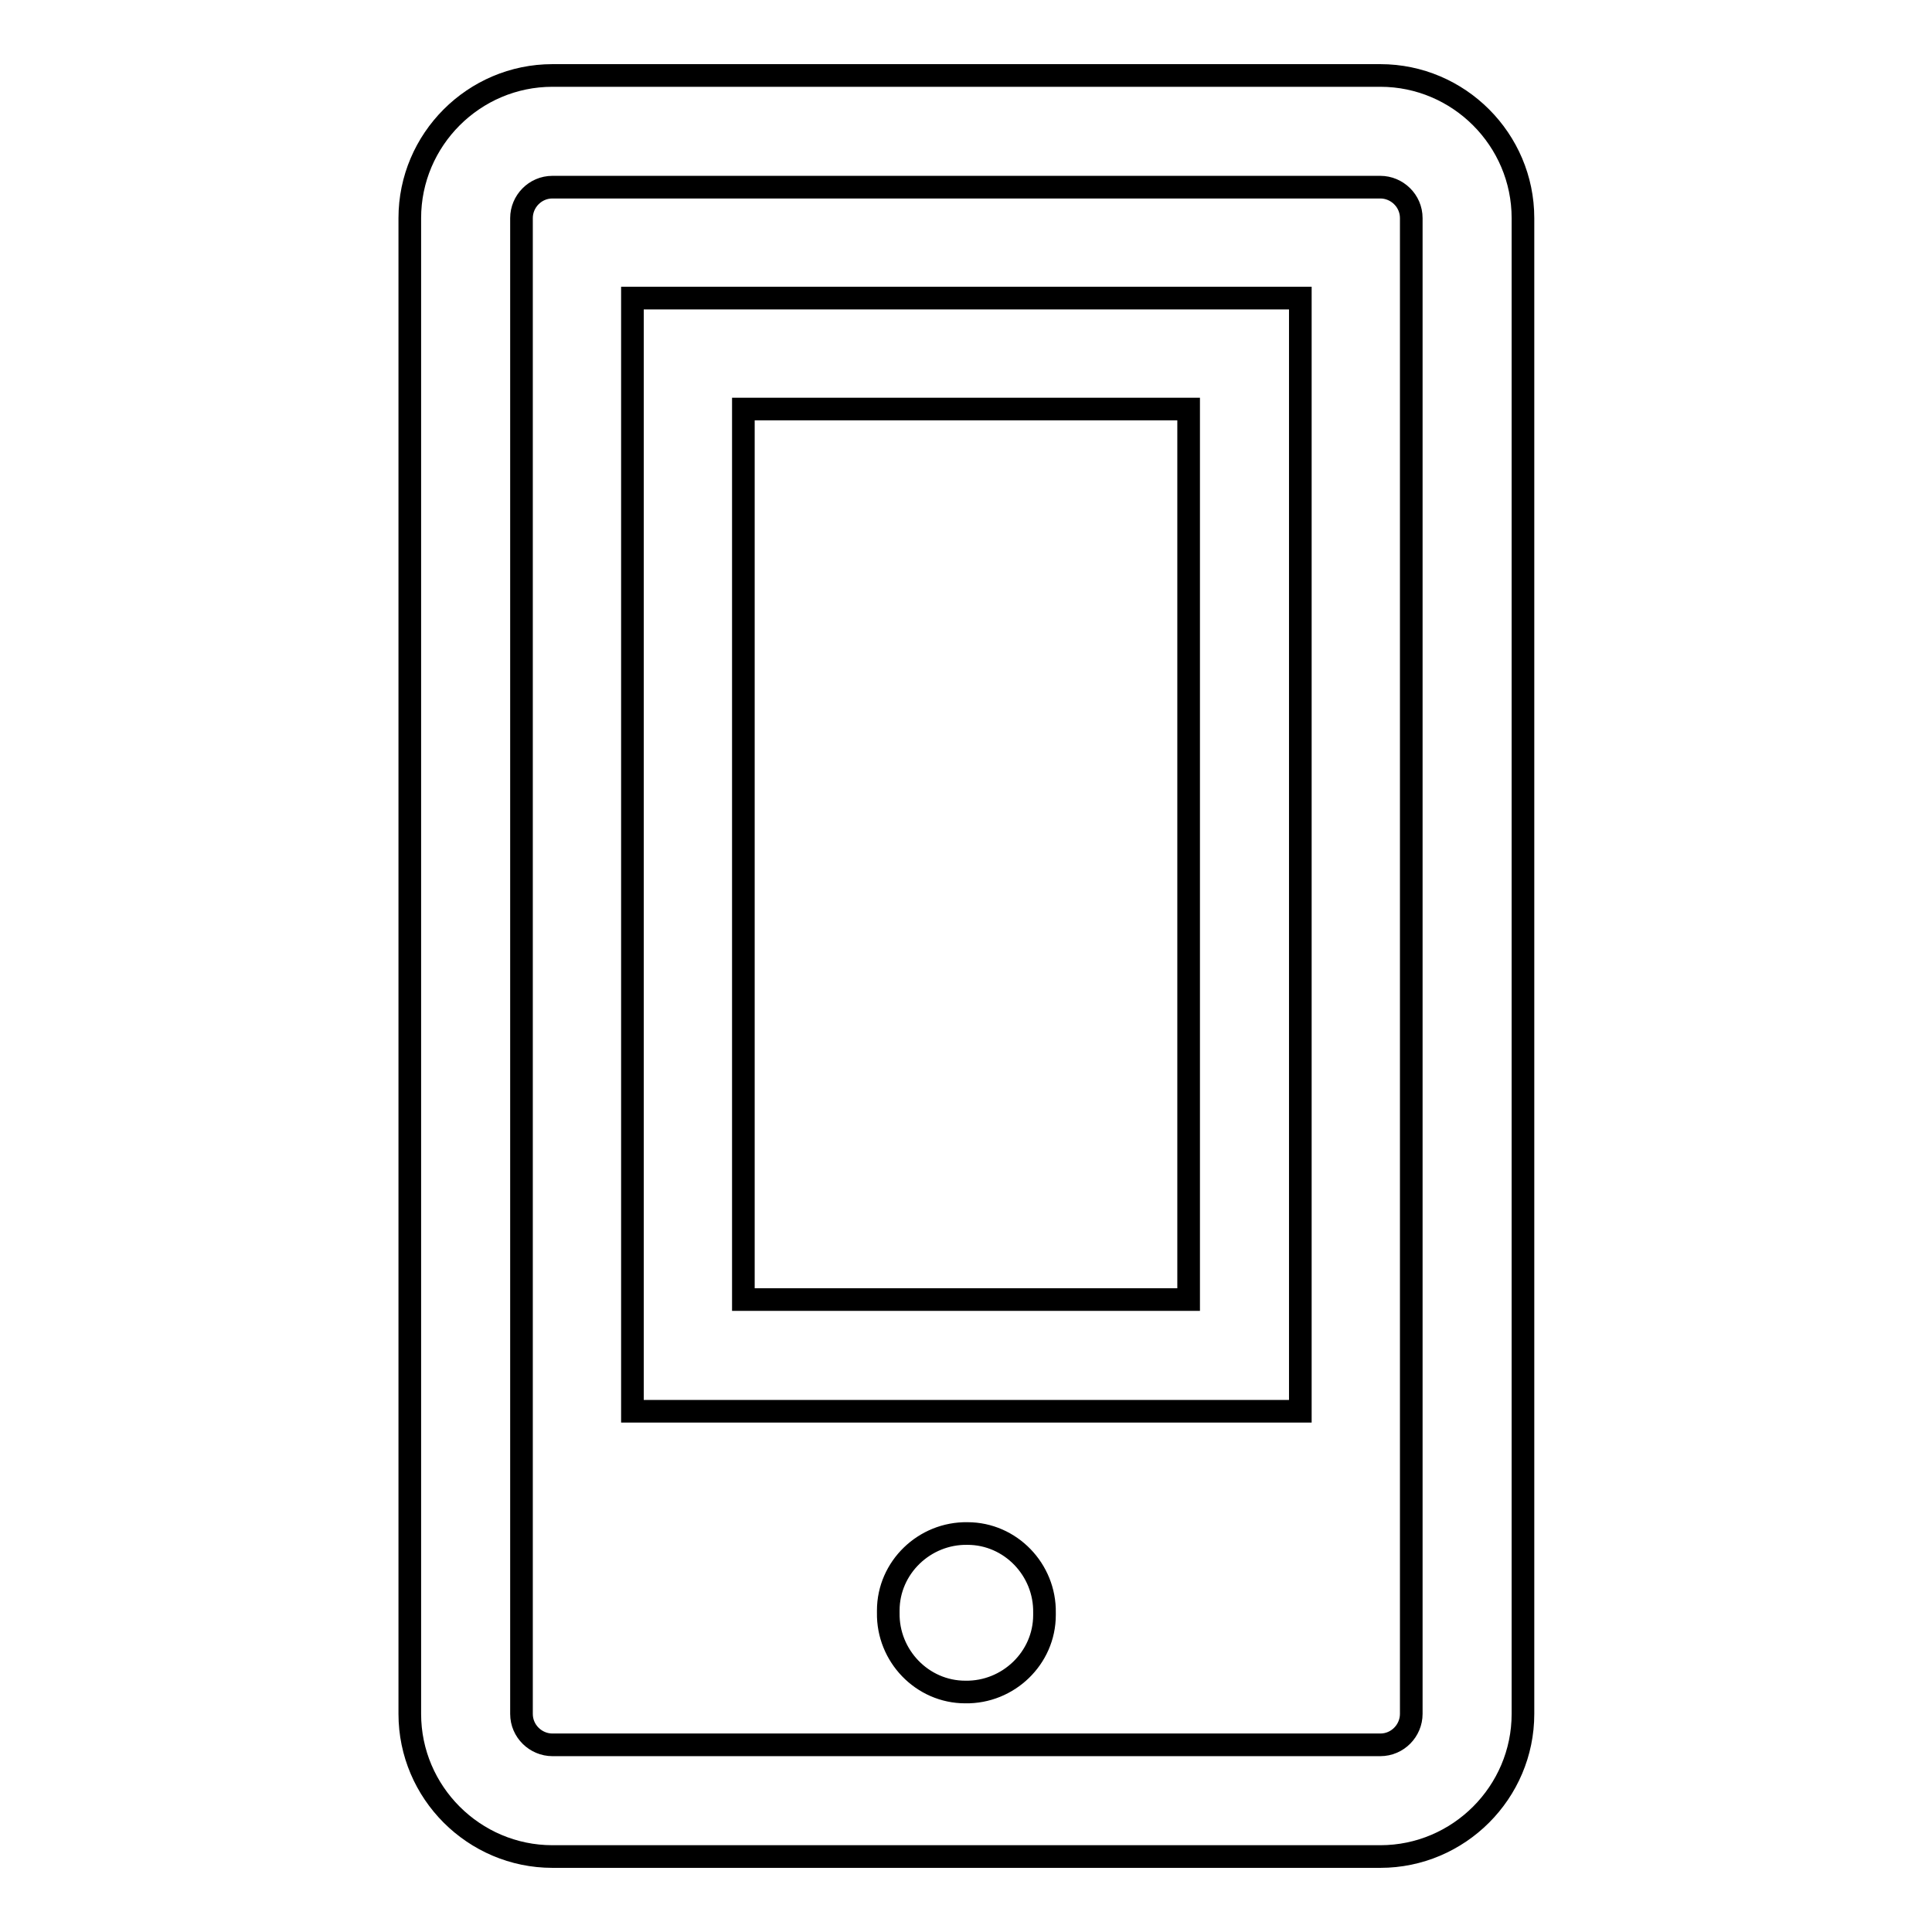 <?xml version="1.0" encoding="utf-8"?>
<!-- Svg Vector Icons : http://www.onlinewebfonts.com/icon -->
<!DOCTYPE svg PUBLIC "-//W3C//DTD SVG 1.1//EN" "http://www.w3.org/Graphics/SVG/1.1/DTD/svg11.dtd">
<svg version="1.1" xmlns="http://www.w3.org/2000/svg" xmlns:xlink="http://www.w3.org/1999/xlink" x="0px" y="0px" viewBox="0 0 256 256" enable-background="new 0 0 256 256" xml:space="preserve">
<g><g><path stroke-width="3" fill-opacity="0" stroke="#000000"  d="M182.9,246H73.2c-10.4,0-18.9-8.5-18.9-18.9V28.9c0-10.4,8.5-18.9,18.9-18.9h109.7c10.4,0,18.9,8.5,18.9,18.9v198.2C201.8,237.5,193.3,246,182.9,246z M73.2,24.8c-2.3,0-4.1,1.9-4.1,4.1v198.2c0,2.3,1.9,4.1,4.1,4.1h109.7c2.3,0,4.1-1.9,4.1-4.1V28.9c0-2.3-1.9-4.1-4.1-4.1H73.2z M172.2,187H83.8V39.5h88.5V187z M98.5,172.2h59v-118h-59V172.2z M117.7,213.7c-0.1,5.7,4.5,10.5,10.2,10.5c5.7,0.1,10.5-4.5,10.5-10.2c0-0.1,0-0.2,0-0.3c0.1-5.7-4.5-10.5-10.2-10.5c-5.7-0.1-10.5,4.5-10.5,10.2C117.7,213.5,117.7,213.6,117.7,213.7L117.7,213.7z"/></g></g>
</svg>